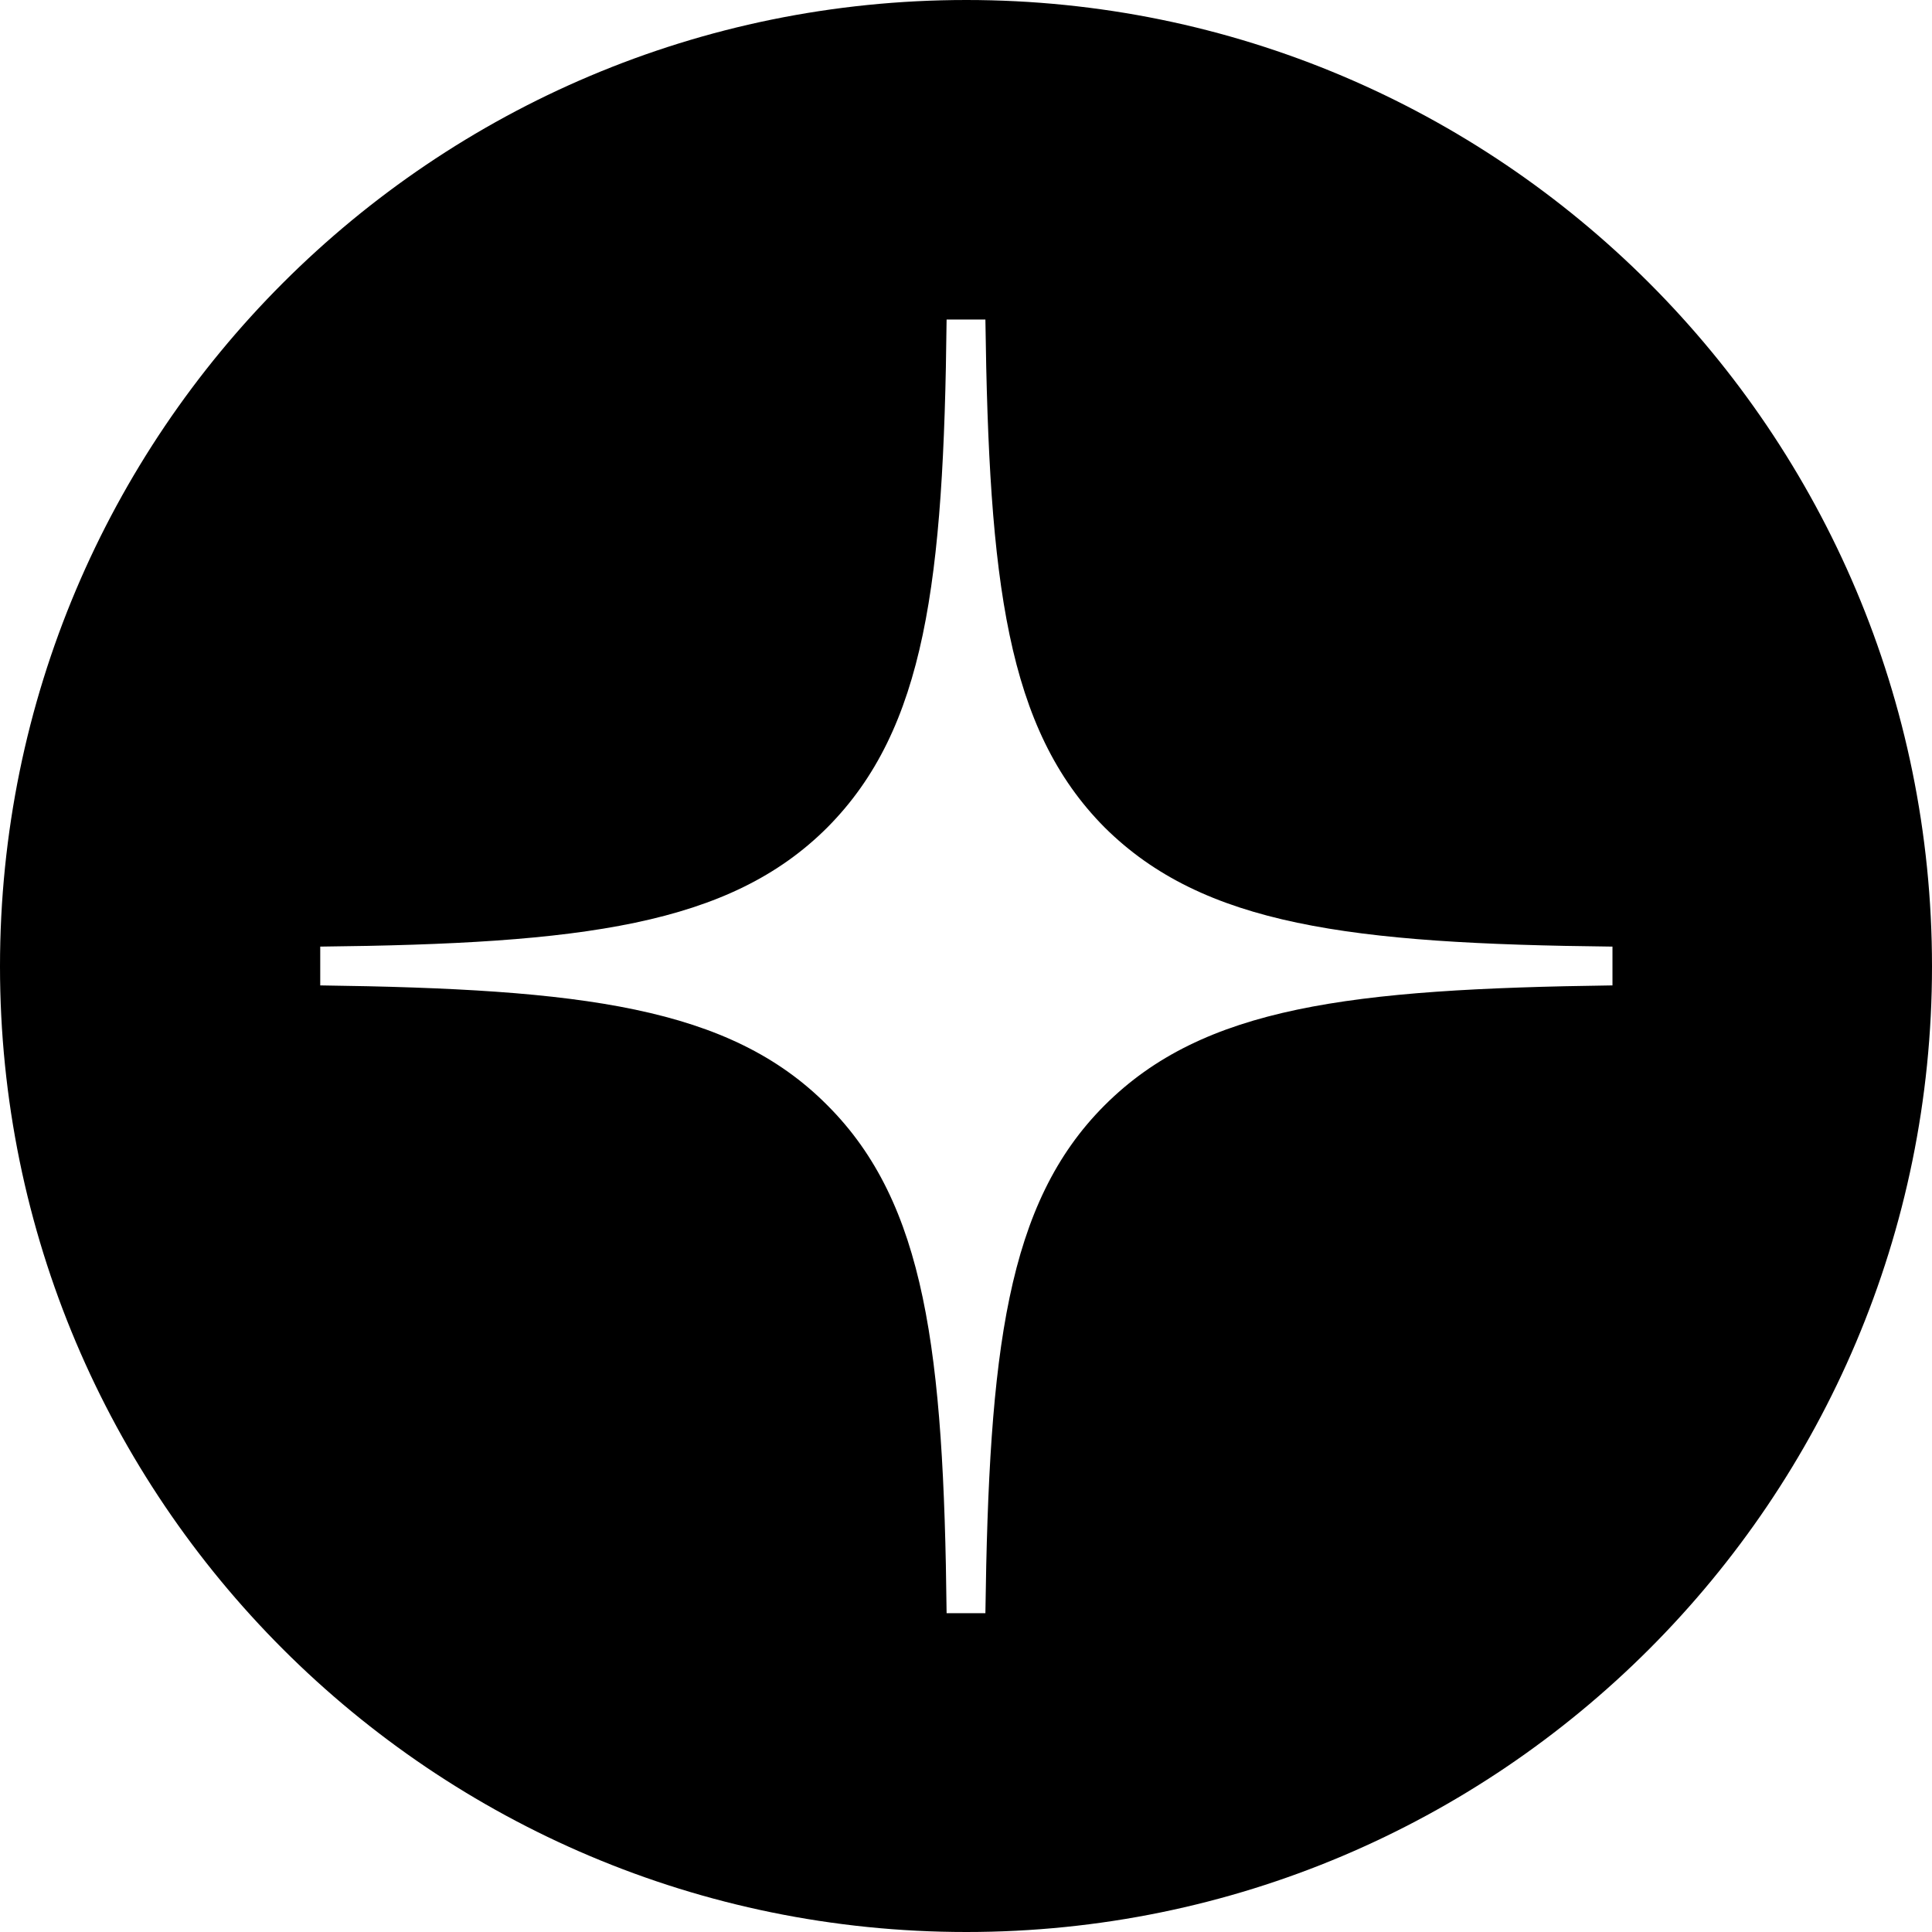 <?xml version="1.0" encoding="UTF-8"?> <!-- Creator: CorelDRAW X8 --> <svg xmlns="http://www.w3.org/2000/svg" xmlns:xlink="http://www.w3.org/1999/xlink" xml:space="preserve" width="2480px" height="2480px" style="shape-rendering:geometricPrecision; text-rendering:geometricPrecision; image-rendering:optimizeQuality; fill-rule:evenodd; clip-rule:evenodd" viewBox="0 0 2739 2739"> <defs> <style type="text/css"> <![CDATA[ .fil0 {fill:black} ]]> </style> </defs> <g id="Слой_x0020_1">  <path class="fil0" d="M1370 0c-757,0 -1370,613 -1370,1370 0,756 613,1369 1370,1369 756,0 1369,-613 1369,-1369 0,-757 -613,-1370 -1369,-1370zm-28 453c-4,372 -30,580 -169,720 -139,139 -348,165 -719,169l0 55c371,5 580,30 719,170 139,139 165,348 169,720l55 0c5,-372 30,-581 169,-720 140,-140 348,-165 720,-170l0 -55c-372,-4 -580,-30 -720,-169 -139,-140 -164,-348 -169,-720l-55 0z"></path> </g> </svg> 